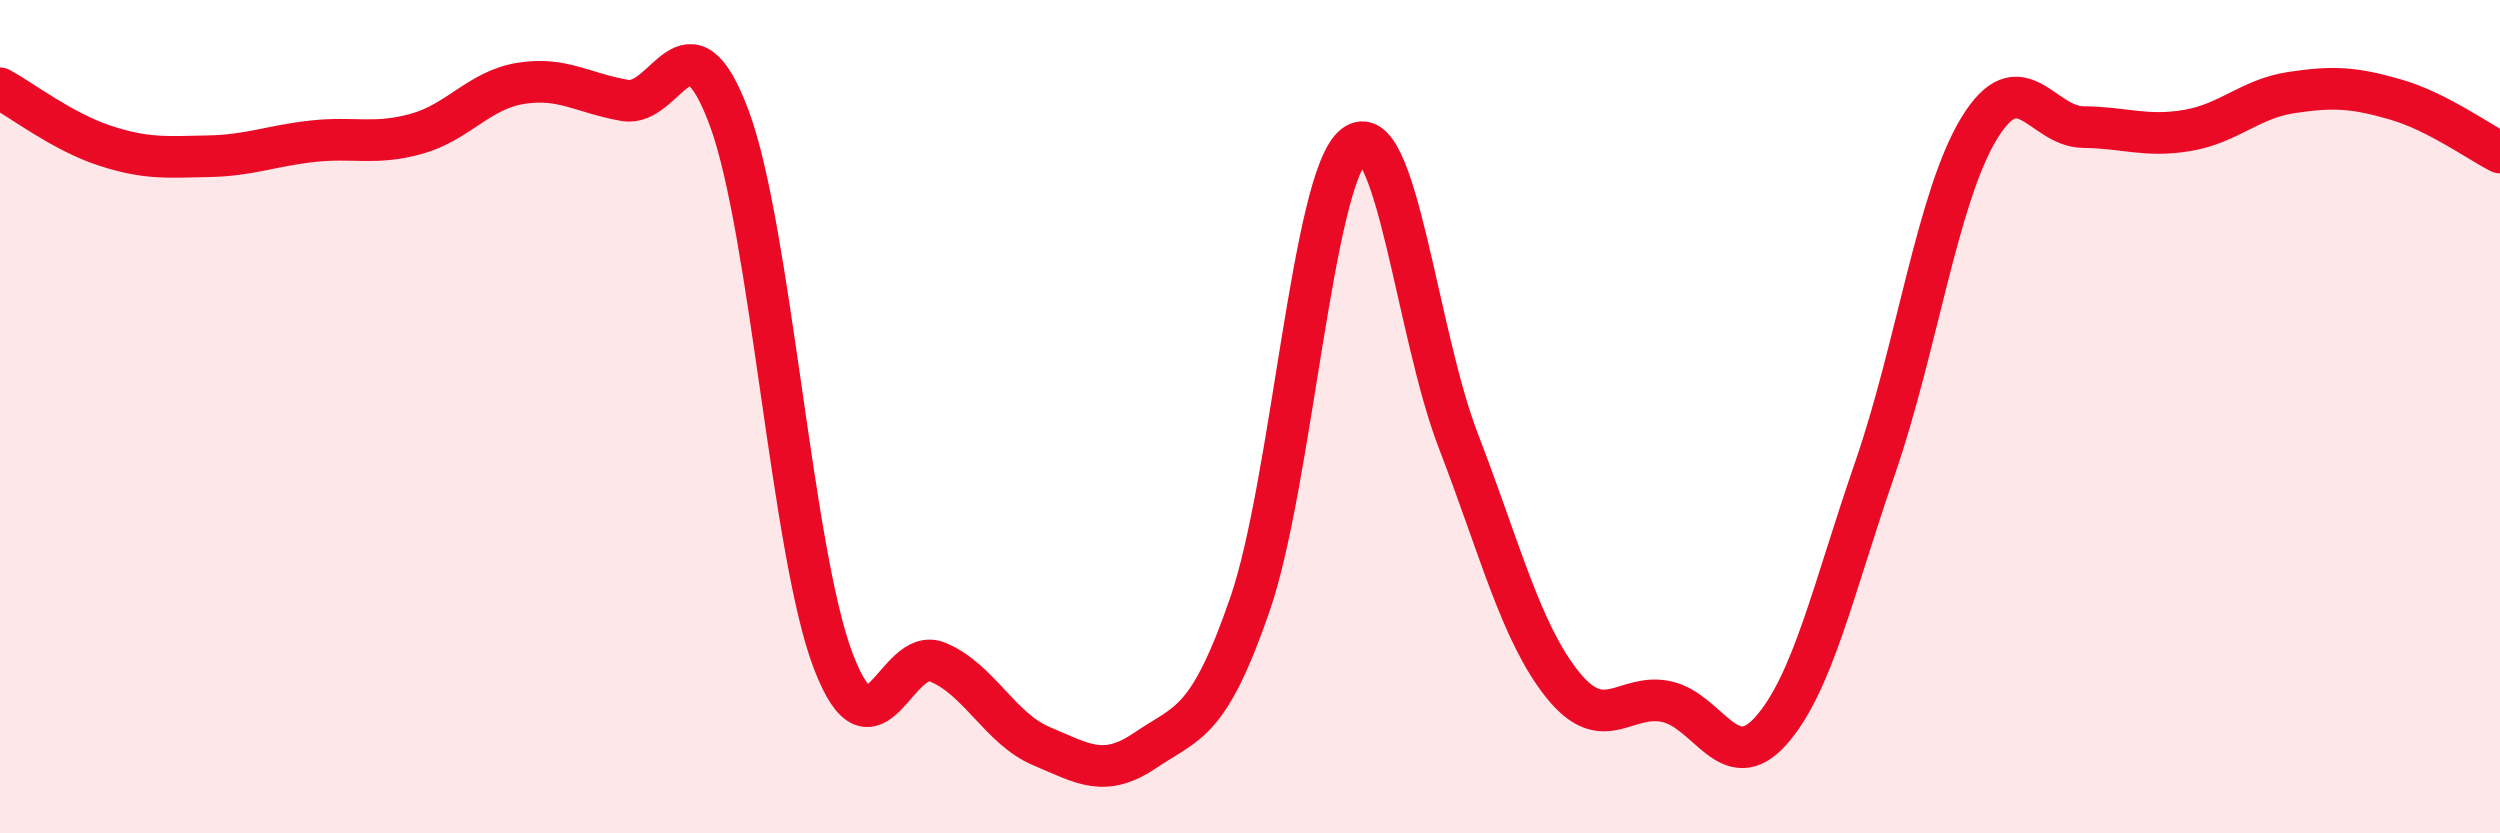 
    <svg width="60" height="20" viewBox="0 0 60 20" xmlns="http://www.w3.org/2000/svg">
      <path
        d="M 0,2.12 C 0.5,2.39 1.5,3.16 2.5,3.49 C 3.5,3.82 4,3.77 5,3.75 C 6,3.73 6.5,3.5 7.5,3.39 C 8.5,3.28 9,3.49 10,3.21 C 11,2.93 11.5,2.16 12.5,2 C 13.5,1.84 14,2.24 15,2.41 C 16,2.58 16.5,0.14 17.5,2.83 C 18.5,5.52 19,13.26 20,15.87 C 21,18.48 21.5,15.48 22.5,15.89 C 23.5,16.3 24,17.49 25,17.91 C 26,18.33 26.5,18.68 27.5,18 C 28.5,17.32 29,17.4 30,14.5 C 31,11.6 31.5,4.27 32.5,3.49 C 33.5,2.71 34,7.99 35,10.58 C 36,13.17 36.5,15.18 37.5,16.43 C 38.5,17.68 39,16.62 40,16.84 C 41,17.06 41.5,18.66 42.5,17.54 C 43.5,16.42 44,14.13 45,11.24 C 46,8.35 46.5,4.72 47.5,3.08 C 48.5,1.44 49,3.04 50,3.05 C 51,3.06 51.5,3.3 52.5,3.13 C 53.5,2.96 54,2.37 55,2.22 C 56,2.07 56.5,2.1 57.5,2.39 C 58.5,2.68 59.5,3.41 60,3.66L60 20L0 20Z"
        fill="#EB0A25"
        opacity="0.1"
        stroke-linecap="round"
        stroke-linejoin="round"
      />
      <path
        d="M 0,2.12 C 0.5,2.39 1.5,3.16 2.5,3.49 C 3.5,3.82 4,3.77 5,3.75 C 6,3.73 6.5,3.5 7.5,3.39 C 8.5,3.28 9,3.49 10,3.21 C 11,2.93 11.5,2.16 12.5,2 C 13.5,1.84 14,2.24 15,2.41 C 16,2.58 16.5,0.14 17.5,2.83 C 18.5,5.52 19,13.26 20,15.87 C 21,18.48 21.5,15.48 22.5,15.89 C 23.5,16.3 24,17.49 25,17.91 C 26,18.33 26.5,18.68 27.5,18 C 28.5,17.32 29,17.4 30,14.5 C 31,11.6 31.5,4.27 32.5,3.49 C 33.5,2.71 34,7.99 35,10.58 C 36,13.17 36.5,15.18 37.5,16.43 C 38.5,17.68 39,16.62 40,16.84 C 41,17.06 41.5,18.66 42.5,17.54 C 43.5,16.42 44,14.13 45,11.24 C 46,8.35 46.5,4.72 47.5,3.08 C 48.5,1.44 49,3.04 50,3.05 C 51,3.06 51.5,3.3 52.5,3.13 C 53.5,2.96 54,2.37 55,2.22 C 56,2.07 56.5,2.1 57.5,2.39 C 58.5,2.68 59.5,3.41 60,3.66"
        stroke="#EB0A25"
        stroke-width="1"
        fill="none"
        stroke-linecap="round"
        stroke-linejoin="round"
      />
    </svg>
  